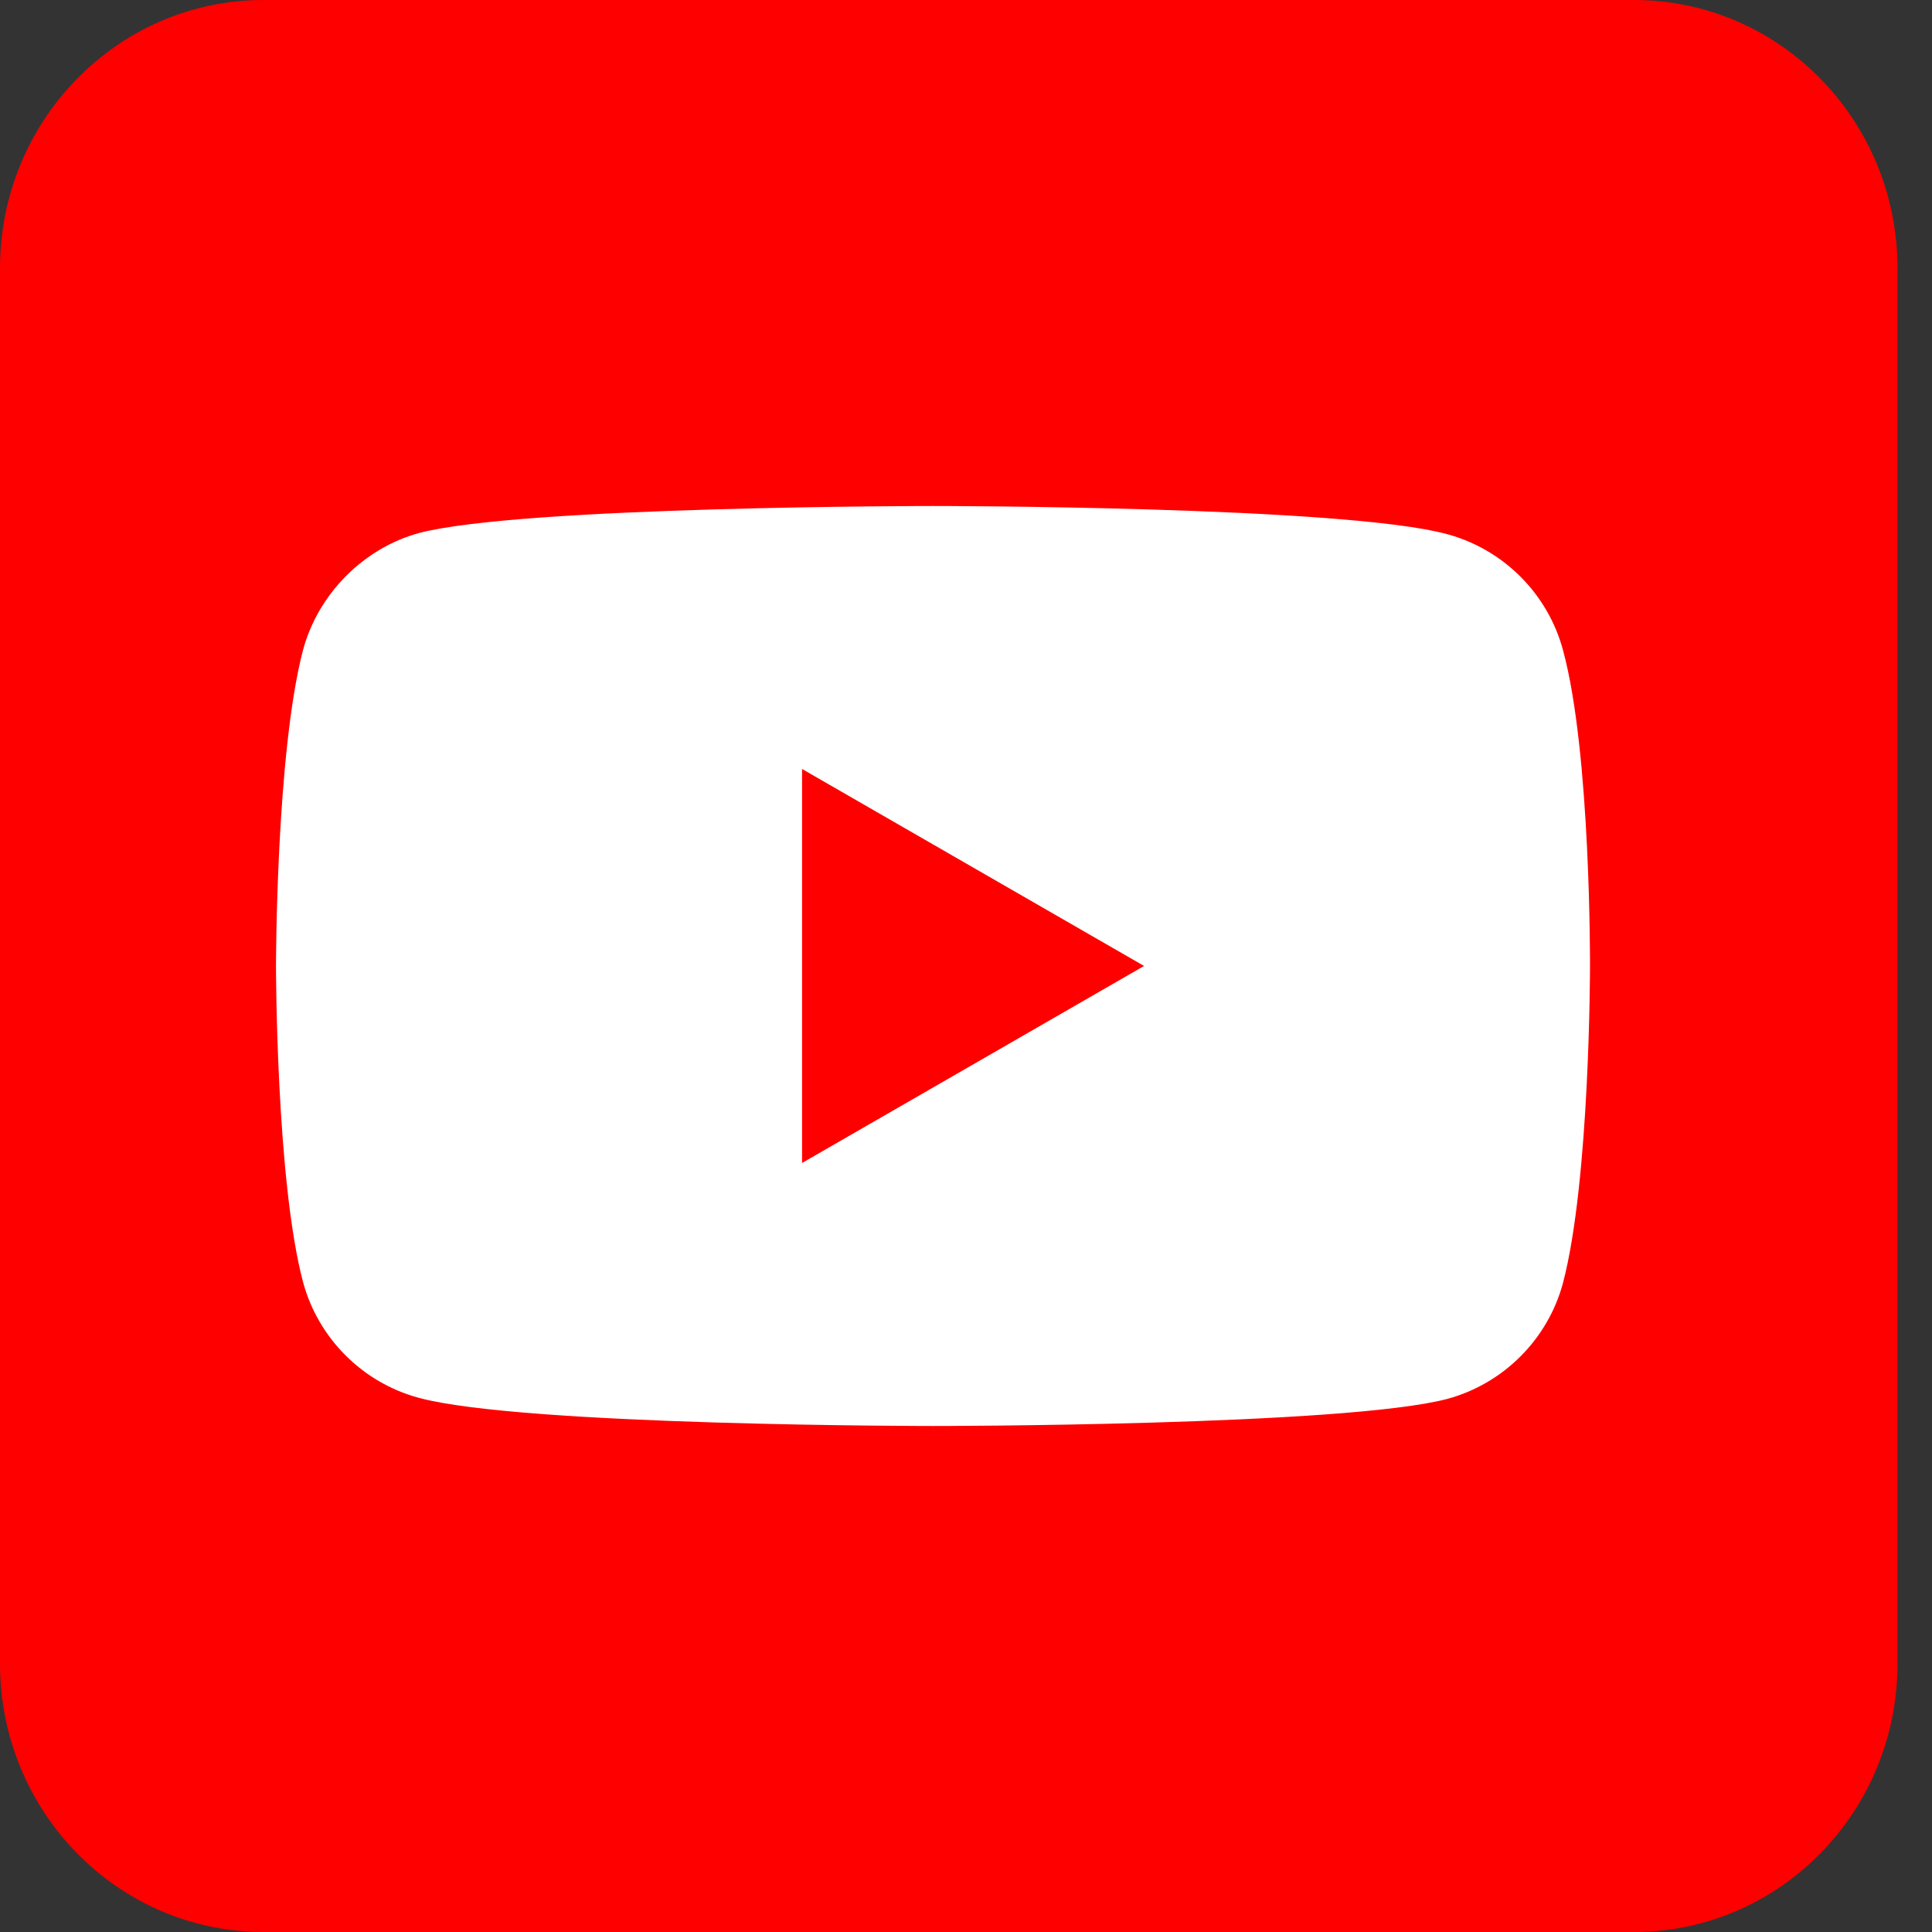 <svg width="42" height="42" viewBox="0 0 42 42" fill="none" xmlns="http://www.w3.org/2000/svg">
<rect x="0" y="0" width="42" height="42" fill="#333333" stroke="none"/>
<path d="M41.25 36.167C41.25 39.389 38.686 42 35.521 42H5.729C2.566 42 0 39.389 0 36.167V5.833C0 2.611 2.566 0 5.729 0H35.521C38.686 0 41.25 2.611 41.25 5.833V36.167Z" fill="#FF0000"/>
<path d="M33.977 14.129C33.647 12.906 32.682 11.941 31.459 11.612C29.224 11 20.282 11 20.282 11C20.282 11 11.341 11 9.106 11.588C7.906 11.918 6.918 12.906 6.588 14.129C6 16.365 6 21 6 21C6 21 6 25.659 6.588 27.871C6.918 29.094 7.882 30.059 9.106 30.388C11.365 31 20.282 31 20.282 31C20.282 31 29.224 31 31.459 30.412C32.682 30.082 33.647 29.118 33.977 27.894C34.565 25.659 34.565 21.023 34.565 21.023C34.565 21.023 34.588 16.365 33.977 14.129Z" fill="white"/>
<path d="M17.436 25.282L24.871 20.999L17.436 16.717V25.282Z" fill="#FF0000"/>
</svg>

